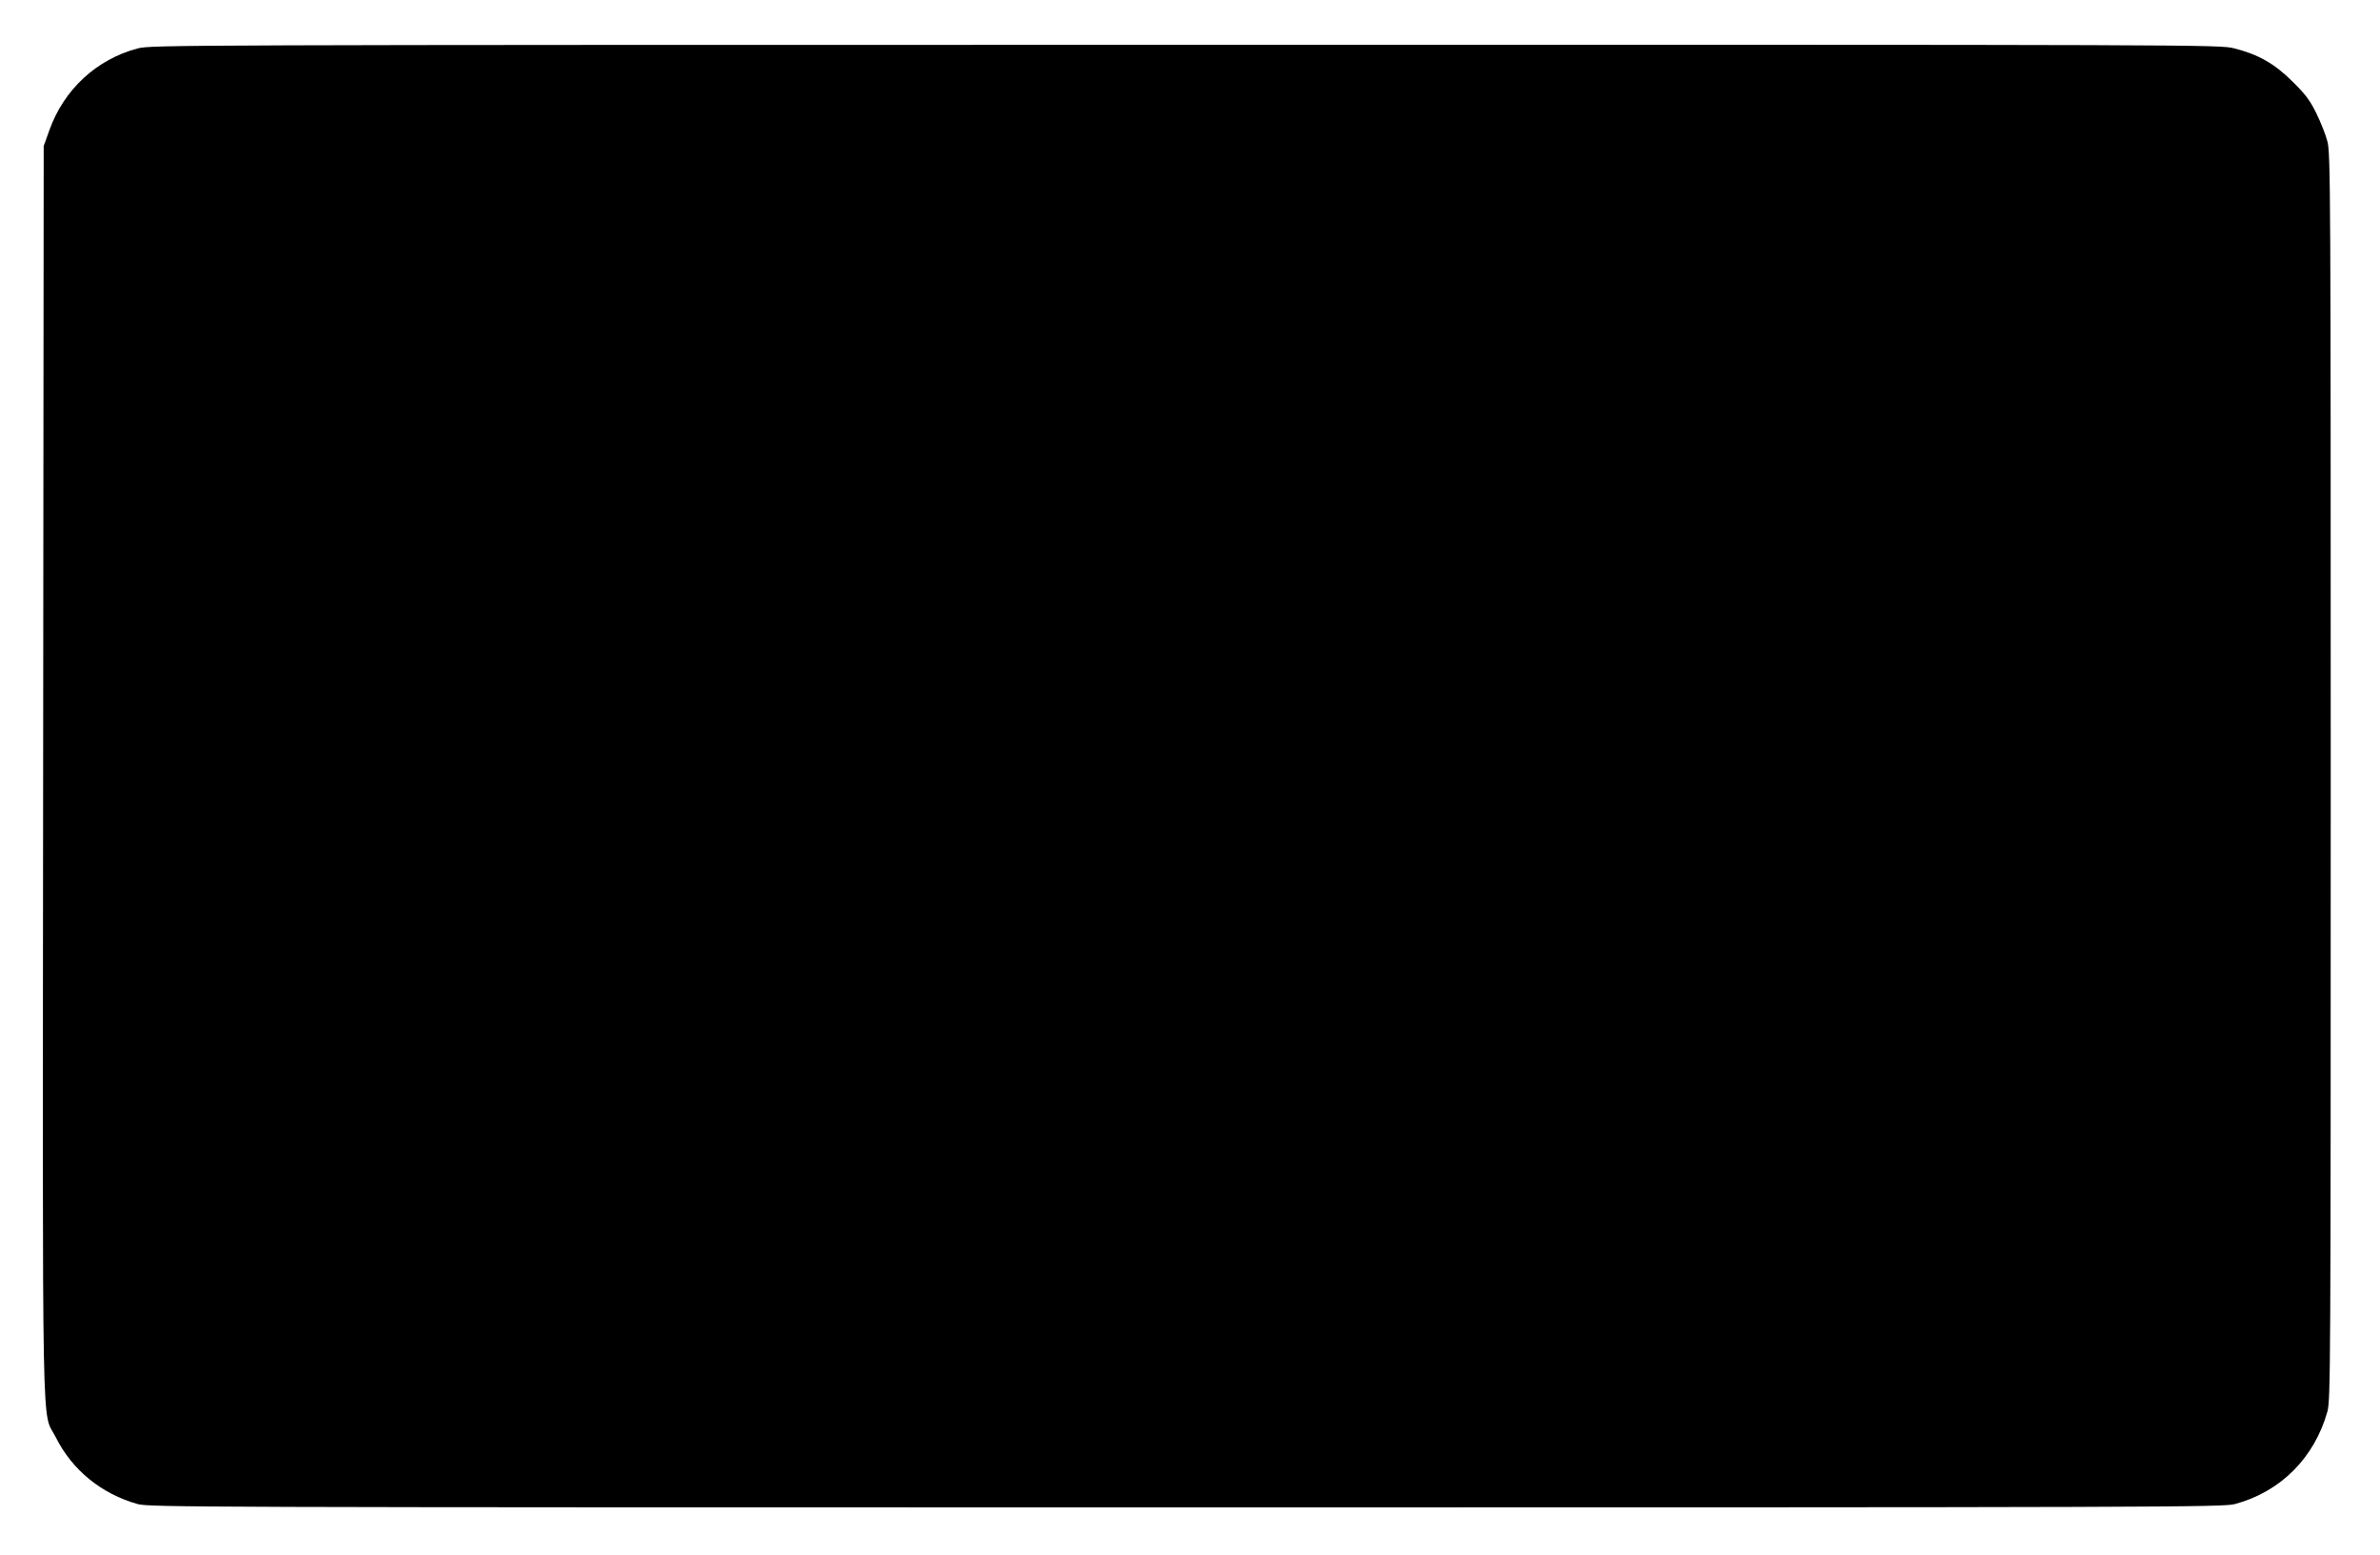 <?xml version="1.0" standalone="no"?>
<!DOCTYPE svg PUBLIC "-//W3C//DTD SVG 20010904//EN"
 "http://www.w3.org/TR/2001/REC-SVG-20010904/DTD/svg10.dtd">
<svg version="1.0" xmlns="http://www.w3.org/2000/svg"
 width="1280pt" height="836pt" viewBox="0 0 1280 836"
 preserveAspectRatio="xMidYMid meet">
<g transform="translate(0,836) scale(0.1,-0.1)"
fill="#000000" stroke="none">
<path d="M742 8100 c-222 -58 -398 -221 -476 -439 l-31 -86 -3 -3360 c-3
-3751 -9 -3429 68 -3583 88 -176 245 -304 440 -359 63 -17 267 -18 5640 -18
5291 0 5578 1 5640 18 245 66 427 248 497 497 17 62 18 204 18 3415 0 3163 -1
3354 -18 3415 -9 36 -36 103 -59 150 -33 68 -58 102 -127 170 -98 98 -185 147
-315 180 -79 20 -118 20 -5640 19 -5435 0 -5563 -1 -5634 -19z"/>
</g>
</svg>

